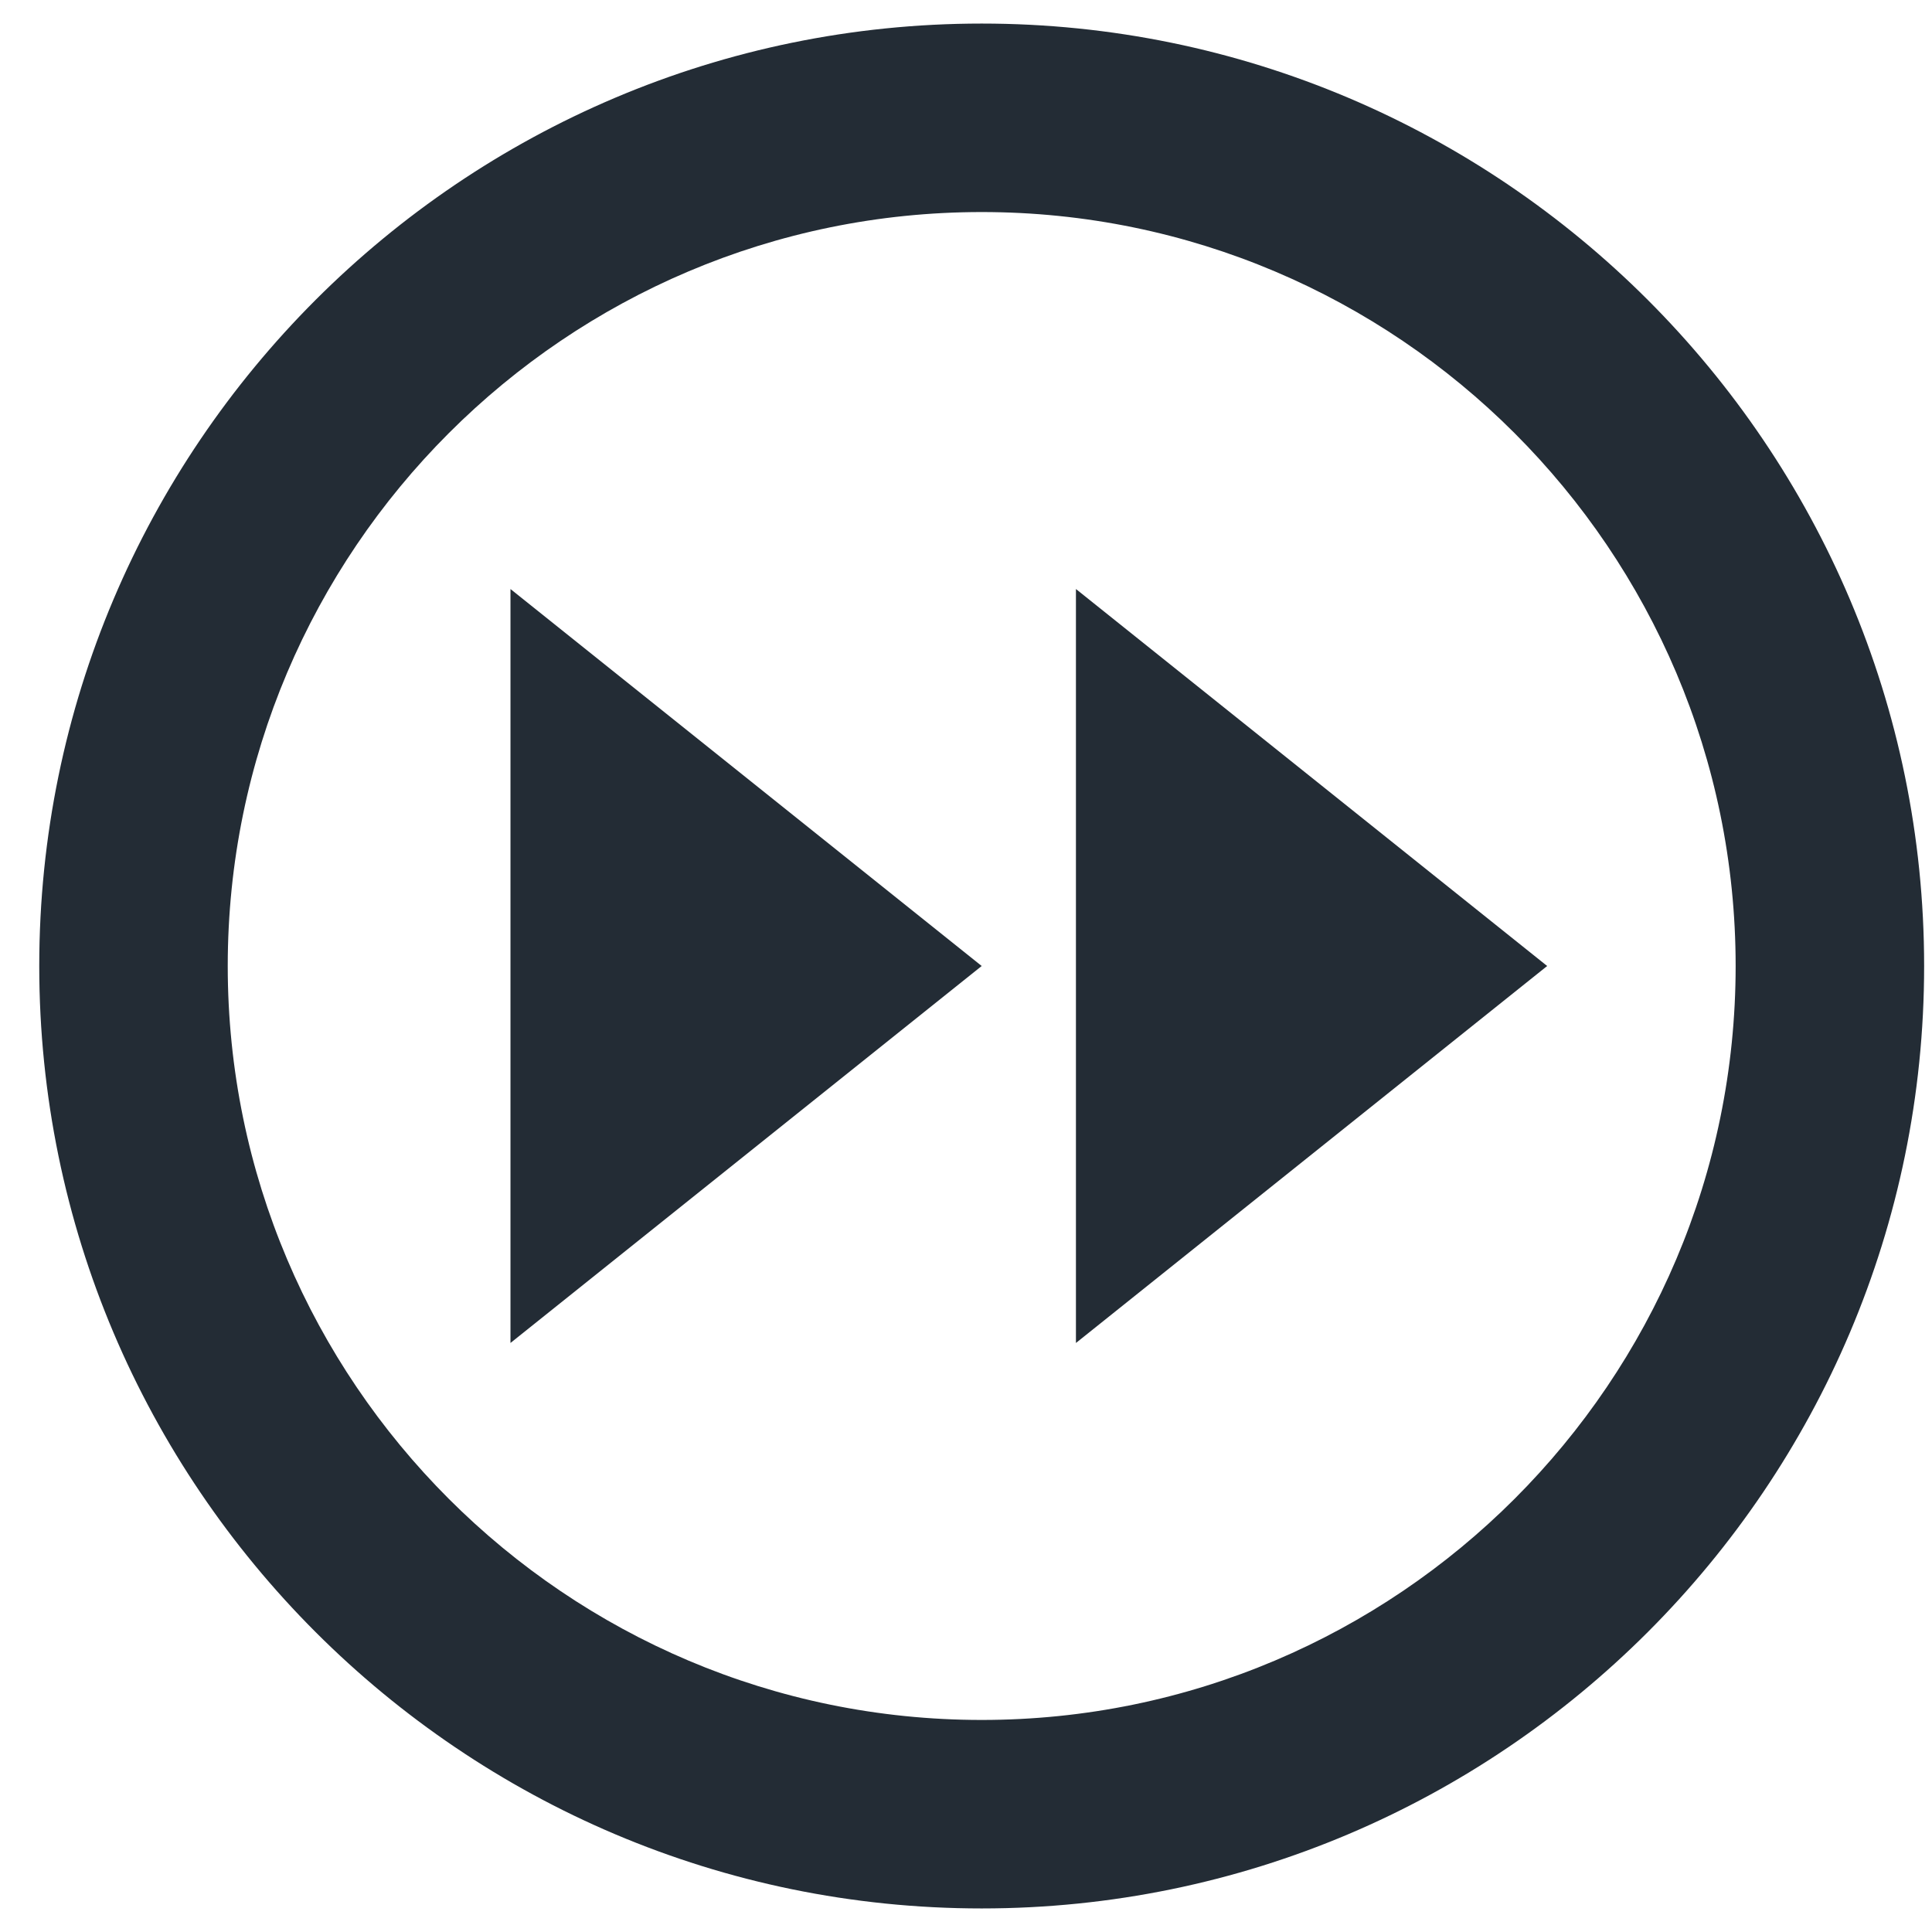 <svg width="41" height="41" viewBox="0 0 41 41" fill="none" xmlns="http://www.w3.org/2000/svg">
<path d="M20.833 0.5C9.805 0.5 0.833 9.472 0.833 20.5C0.833 31.528 9.805 40.5 20.833 40.5C31.861 40.5 40.833 31.528 40.833 20.5C40.833 9.472 31.861 0.5 20.833 0.5ZM20.833 36.5C12.011 36.5 4.833 29.322 4.833 20.5C4.833 11.678 12.011 4.5 20.833 4.5C29.655 4.5 36.833 11.678 36.833 20.5C36.833 29.322 29.655 36.5 20.833 36.5Z" fill="#232C35"/>
<path d="M22.833 28.5L32.833 20.5L22.833 12.5V28.5ZM10.833 28.5L20.833 20.5L10.833 12.5V28.5Z" fill="#232C35"/>
</svg>

